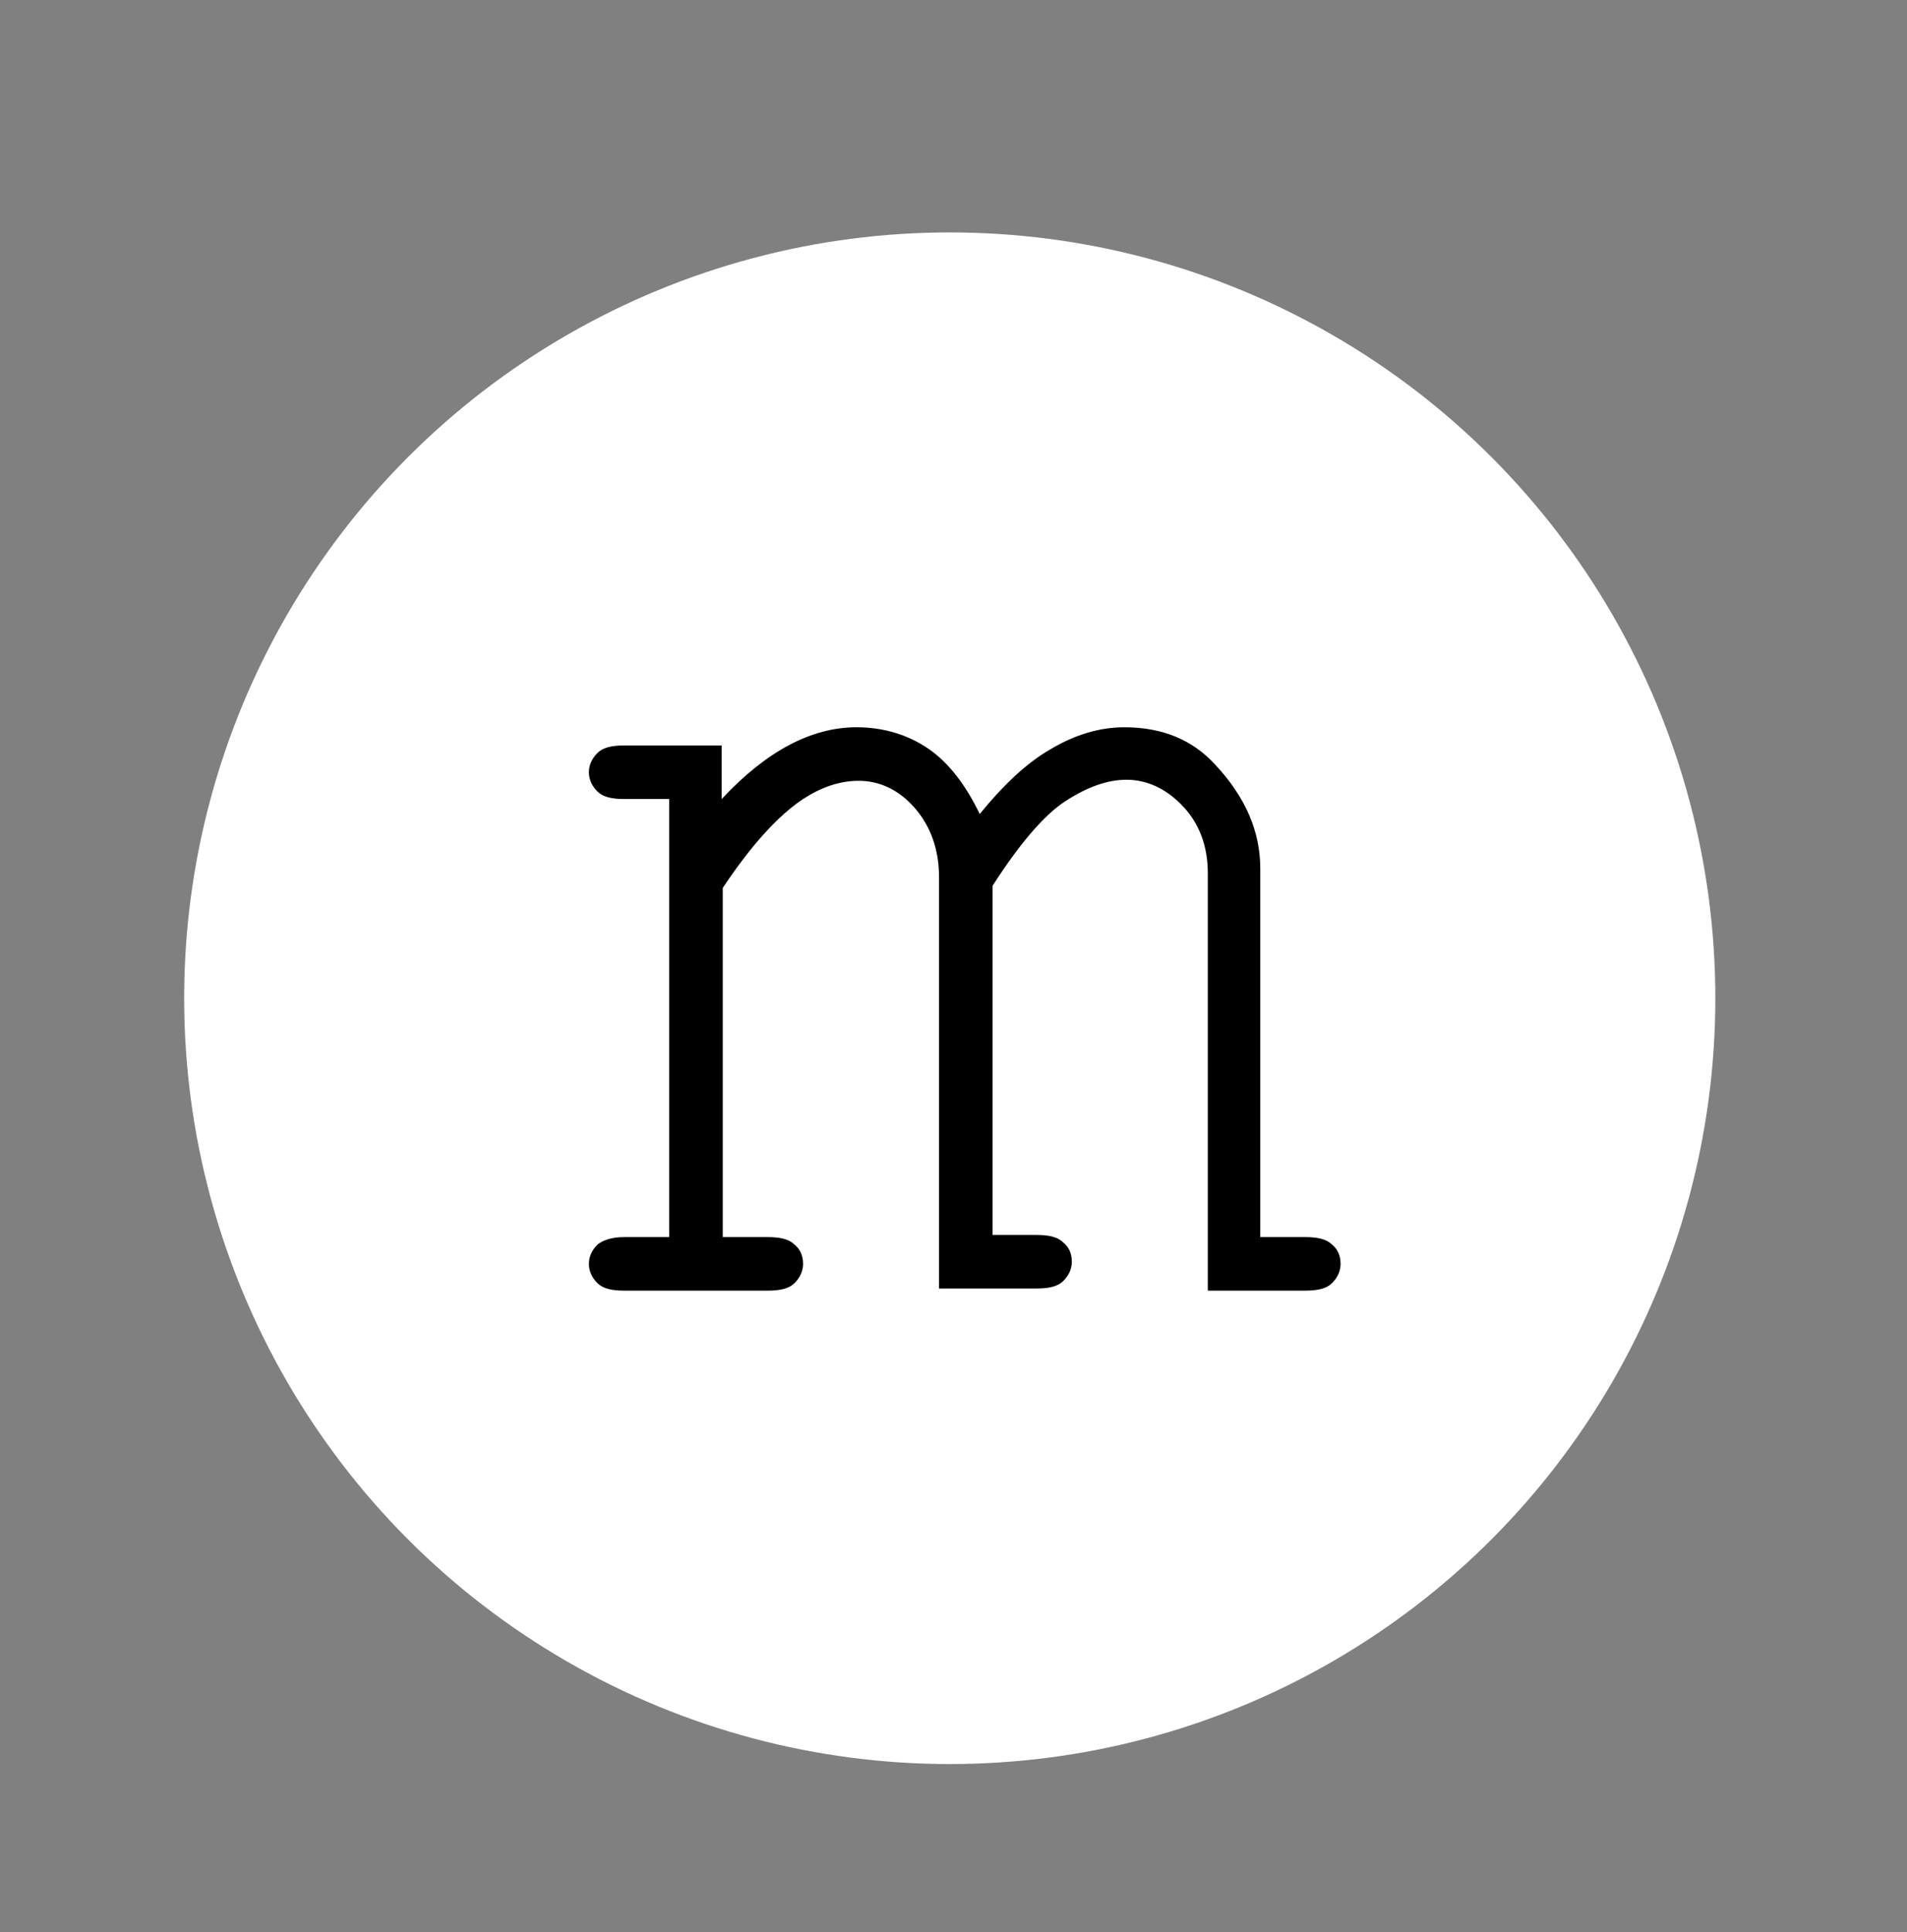 <?xml version="1.0" encoding="utf-8"?>
<!-- Generator: Adobe Illustrator 22.0.0, SVG Export Plug-In . SVG Version: 6.00 Build 0)  -->
<svg version="1.1" id="Layer_1" xmlns="http://www.w3.org/2000/svg" xmlns:xlink="http://www.w3.org/1999/xlink" x="0px" y="0px"
	 viewBox="0 0 178.1 180.4" style="enable-background:new 0 0 178.1 180.4;" xml:space="preserve">
<rect x="0" y="0" width="178.1" height="180.4" fill="#808080" stroke="none"/>
<style type="text/css">
	.st0{fill:#FFFFFF;}
</style>
<circle class="st0" cx="88.7" cy="93.2" r="71.5"/>
<g>
	<path d="M67.4,69.6v5c4.2-4.5,8.4-6.7,12.6-6.7c2.5,0,4.8,0.7,6.7,2c1.9,1.3,3.5,3.4,4.8,6.1c2.2-2.7,4.4-4.8,6.7-6.1
		c2.2-1.3,4.5-2,6.8-2c3.6,0,6.4,1.2,8.5,3.5c2.8,3,4.2,6.2,4.2,9.7v34.4h4.2c1.2,0,2,0.2,2.5,0.7c0.5,0.4,0.8,1,0.8,1.8
		c0,0.7-0.3,1.3-0.8,1.8c-0.5,0.5-1.3,0.7-2.5,0.7h-9.1V81.5c0-2.5-0.8-4.6-2.3-6.2s-3.3-2.5-5.3-2.5c-1.8,0-3.7,0.7-5.7,2
		s-4.3,4-6.8,7.9v32.6h4.1c1.2,0,2,0.2,2.5,0.7c0.5,0.4,0.8,1,0.8,1.8c0,0.7-0.3,1.3-0.8,1.8c-0.5,0.5-1.3,0.7-2.5,0.7h-9.1V81.9
		c0-2.6-0.8-4.8-2.3-6.5c-1.5-1.7-3.3-2.5-5.2-2.5c-1.8,0-3.5,0.6-5.2,1.7c-2.4,1.6-4.9,4.4-7.5,8.3v32.6h4.2c1.2,0,2,0.2,2.5,0.7
		c0.5,0.4,0.8,1,0.8,1.8c0,0.7-0.3,1.3-0.8,1.8c-0.5,0.5-1.3,0.7-2.5,0.7H58.3c-1.2,0-2-0.2-2.5-0.7c-0.5-0.5-0.8-1.1-0.8-1.8
		c0-0.7,0.3-1.3,0.8-1.8c0.5-0.4,1.3-0.7,2.5-0.7h4.2V74.6h-4.2c-1.2,0-2-0.2-2.5-0.7c-0.5-0.5-0.8-1.1-0.8-1.8
		c0-0.7,0.3-1.3,0.8-1.8c0.5-0.5,1.3-0.7,2.5-0.7H67.4z"/>
</g>
</svg>
